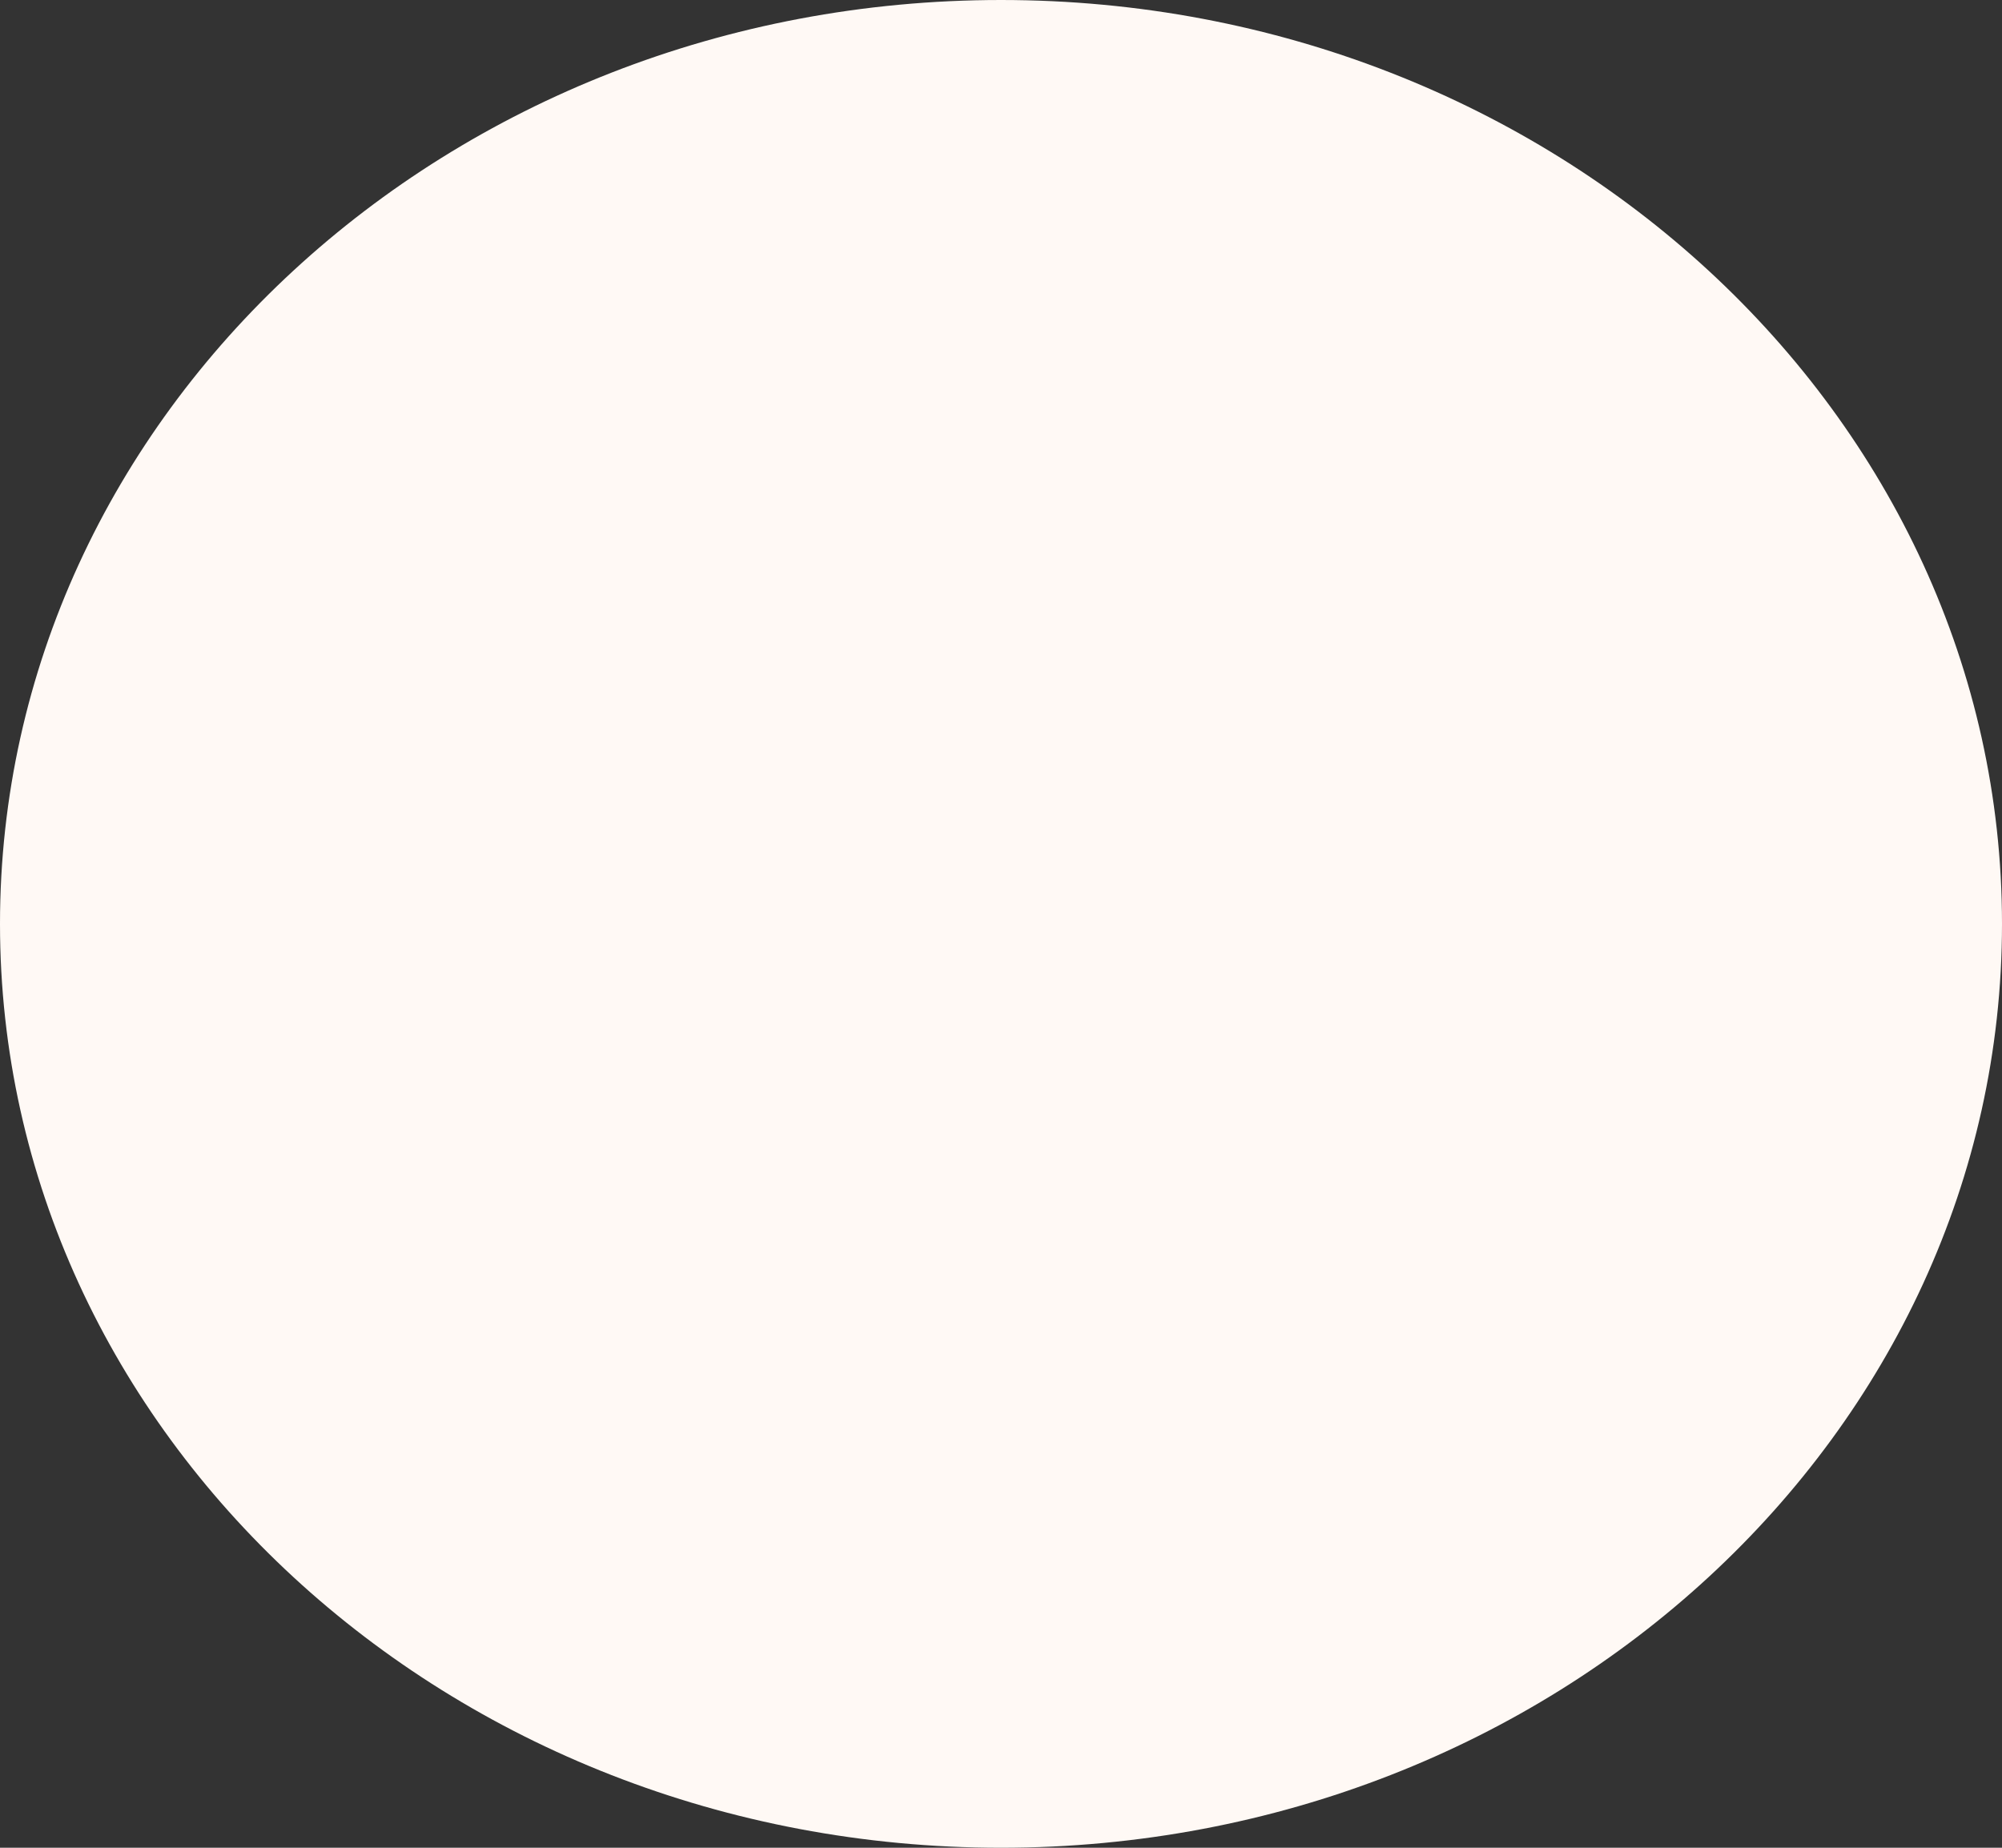 <svg width="52" xmlns="http://www.w3.org/2000/svg" height="48" id="screenshot-fb9143b6-1f76-8037-8006-9583bac67615" viewBox="4691 2230 52 48" xmlns:xlink="http://www.w3.org/1999/xlink" fill="none" version="1.1"><rect x="4691" y="2230" width="52" height="48" fill="#333333" stroke="none"/><g id="shape-fb9143b6-1f76-8037-8006-9583bac67615"><g class="fills" id="fills-fb9143b6-1f76-8037-8006-9583bac67615"><path d="M4717,2230C4731.35,2230,4743,2240.754,4743,2254C4743,2267.246,4731.35,2278,4717,2278C4702.65,2278,4691,2267.246,4691,2254C4691,2240.754,4702.65,2230,4717,2230M4259,2247" style="fill: rgb(255, 249, 245); fill-opacity: 1;"/></g></g></svg>